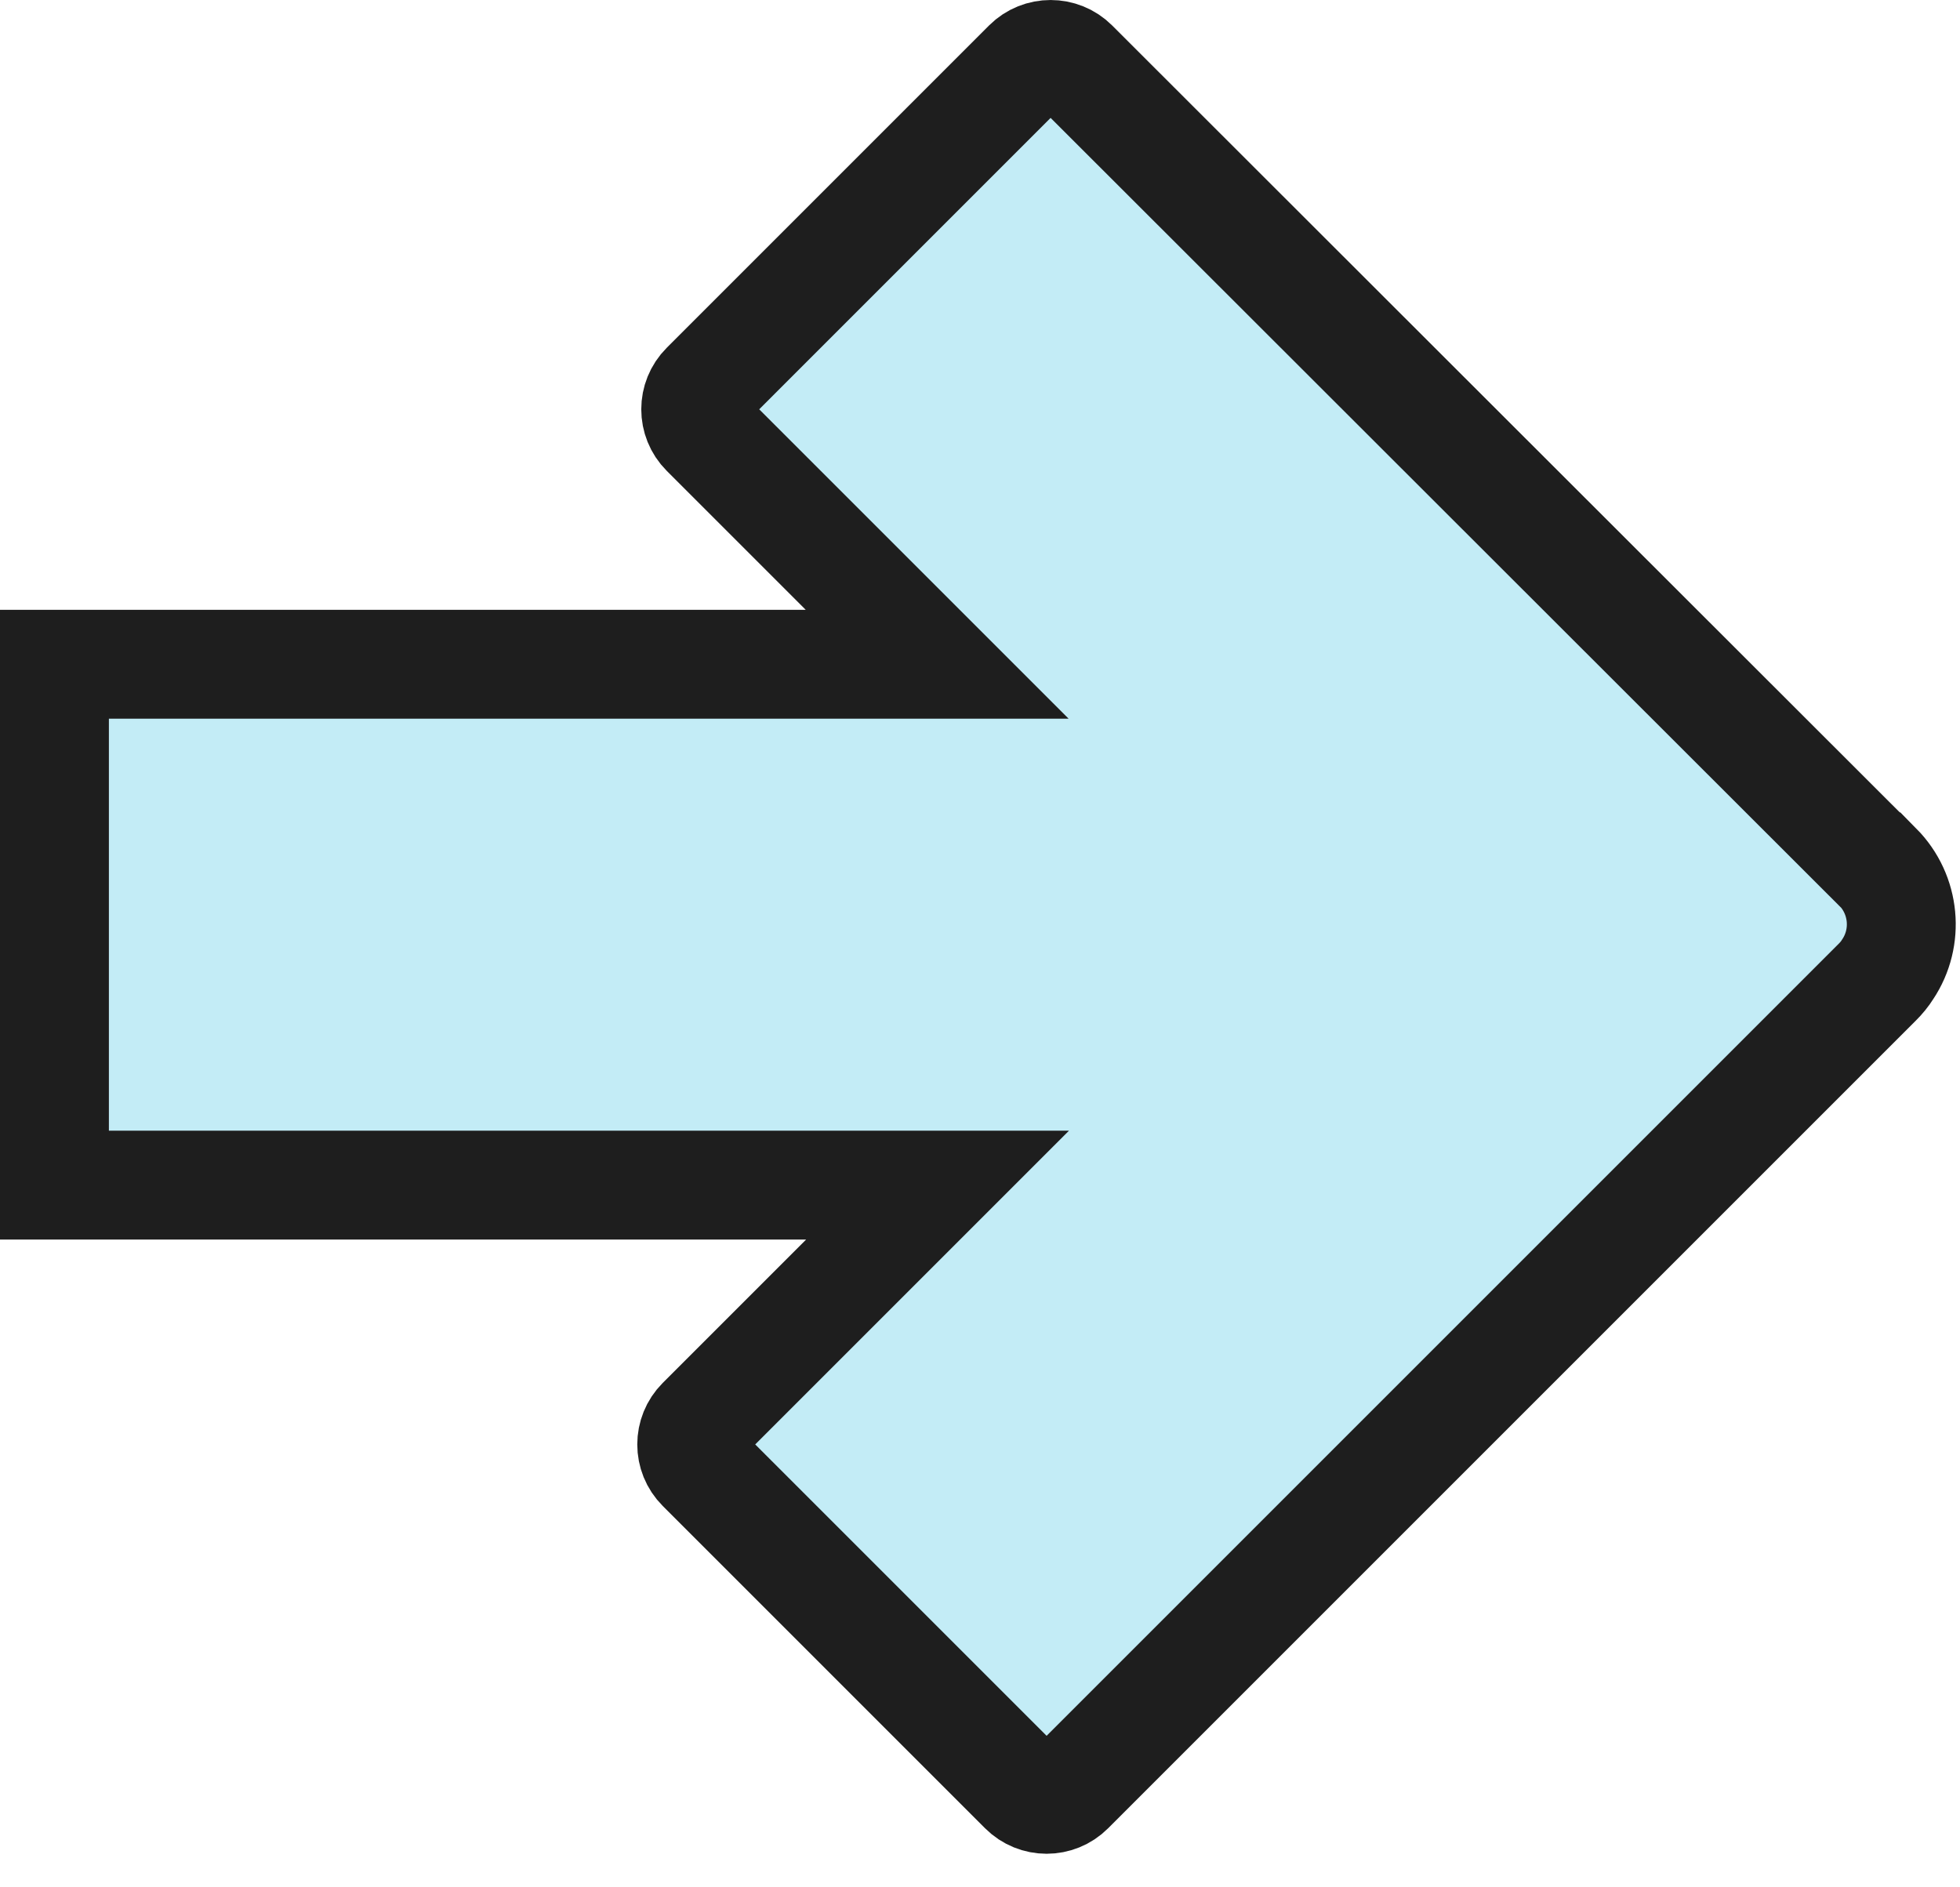 <svg width="54" height="52" viewBox="0 0 54 52" fill="none" xmlns="http://www.w3.org/2000/svg">
<path d="M51.72 23.883L29.58 1.762C29.23 1.413 28.66 1.413 28.31 1.762L19.43 10.643C19.08 10.992 19.08 11.562 19.43 11.912L25.82 18.302H1.5V32.653H25.83L19.32 39.163C18.97 39.513 18.97 40.083 19.32 40.432L28.2 49.312C28.55 49.663 29.12 49.663 29.47 49.312L51.72 27.062C51.83 26.953 51.93 26.832 52.01 26.703C52.59 25.832 52.49 24.652 51.73 23.883H51.72Z" fill="#C3ECF6" stroke="#1E1E1E" stroke-width="3" stroke-miterlimit="10"/>
</svg>
